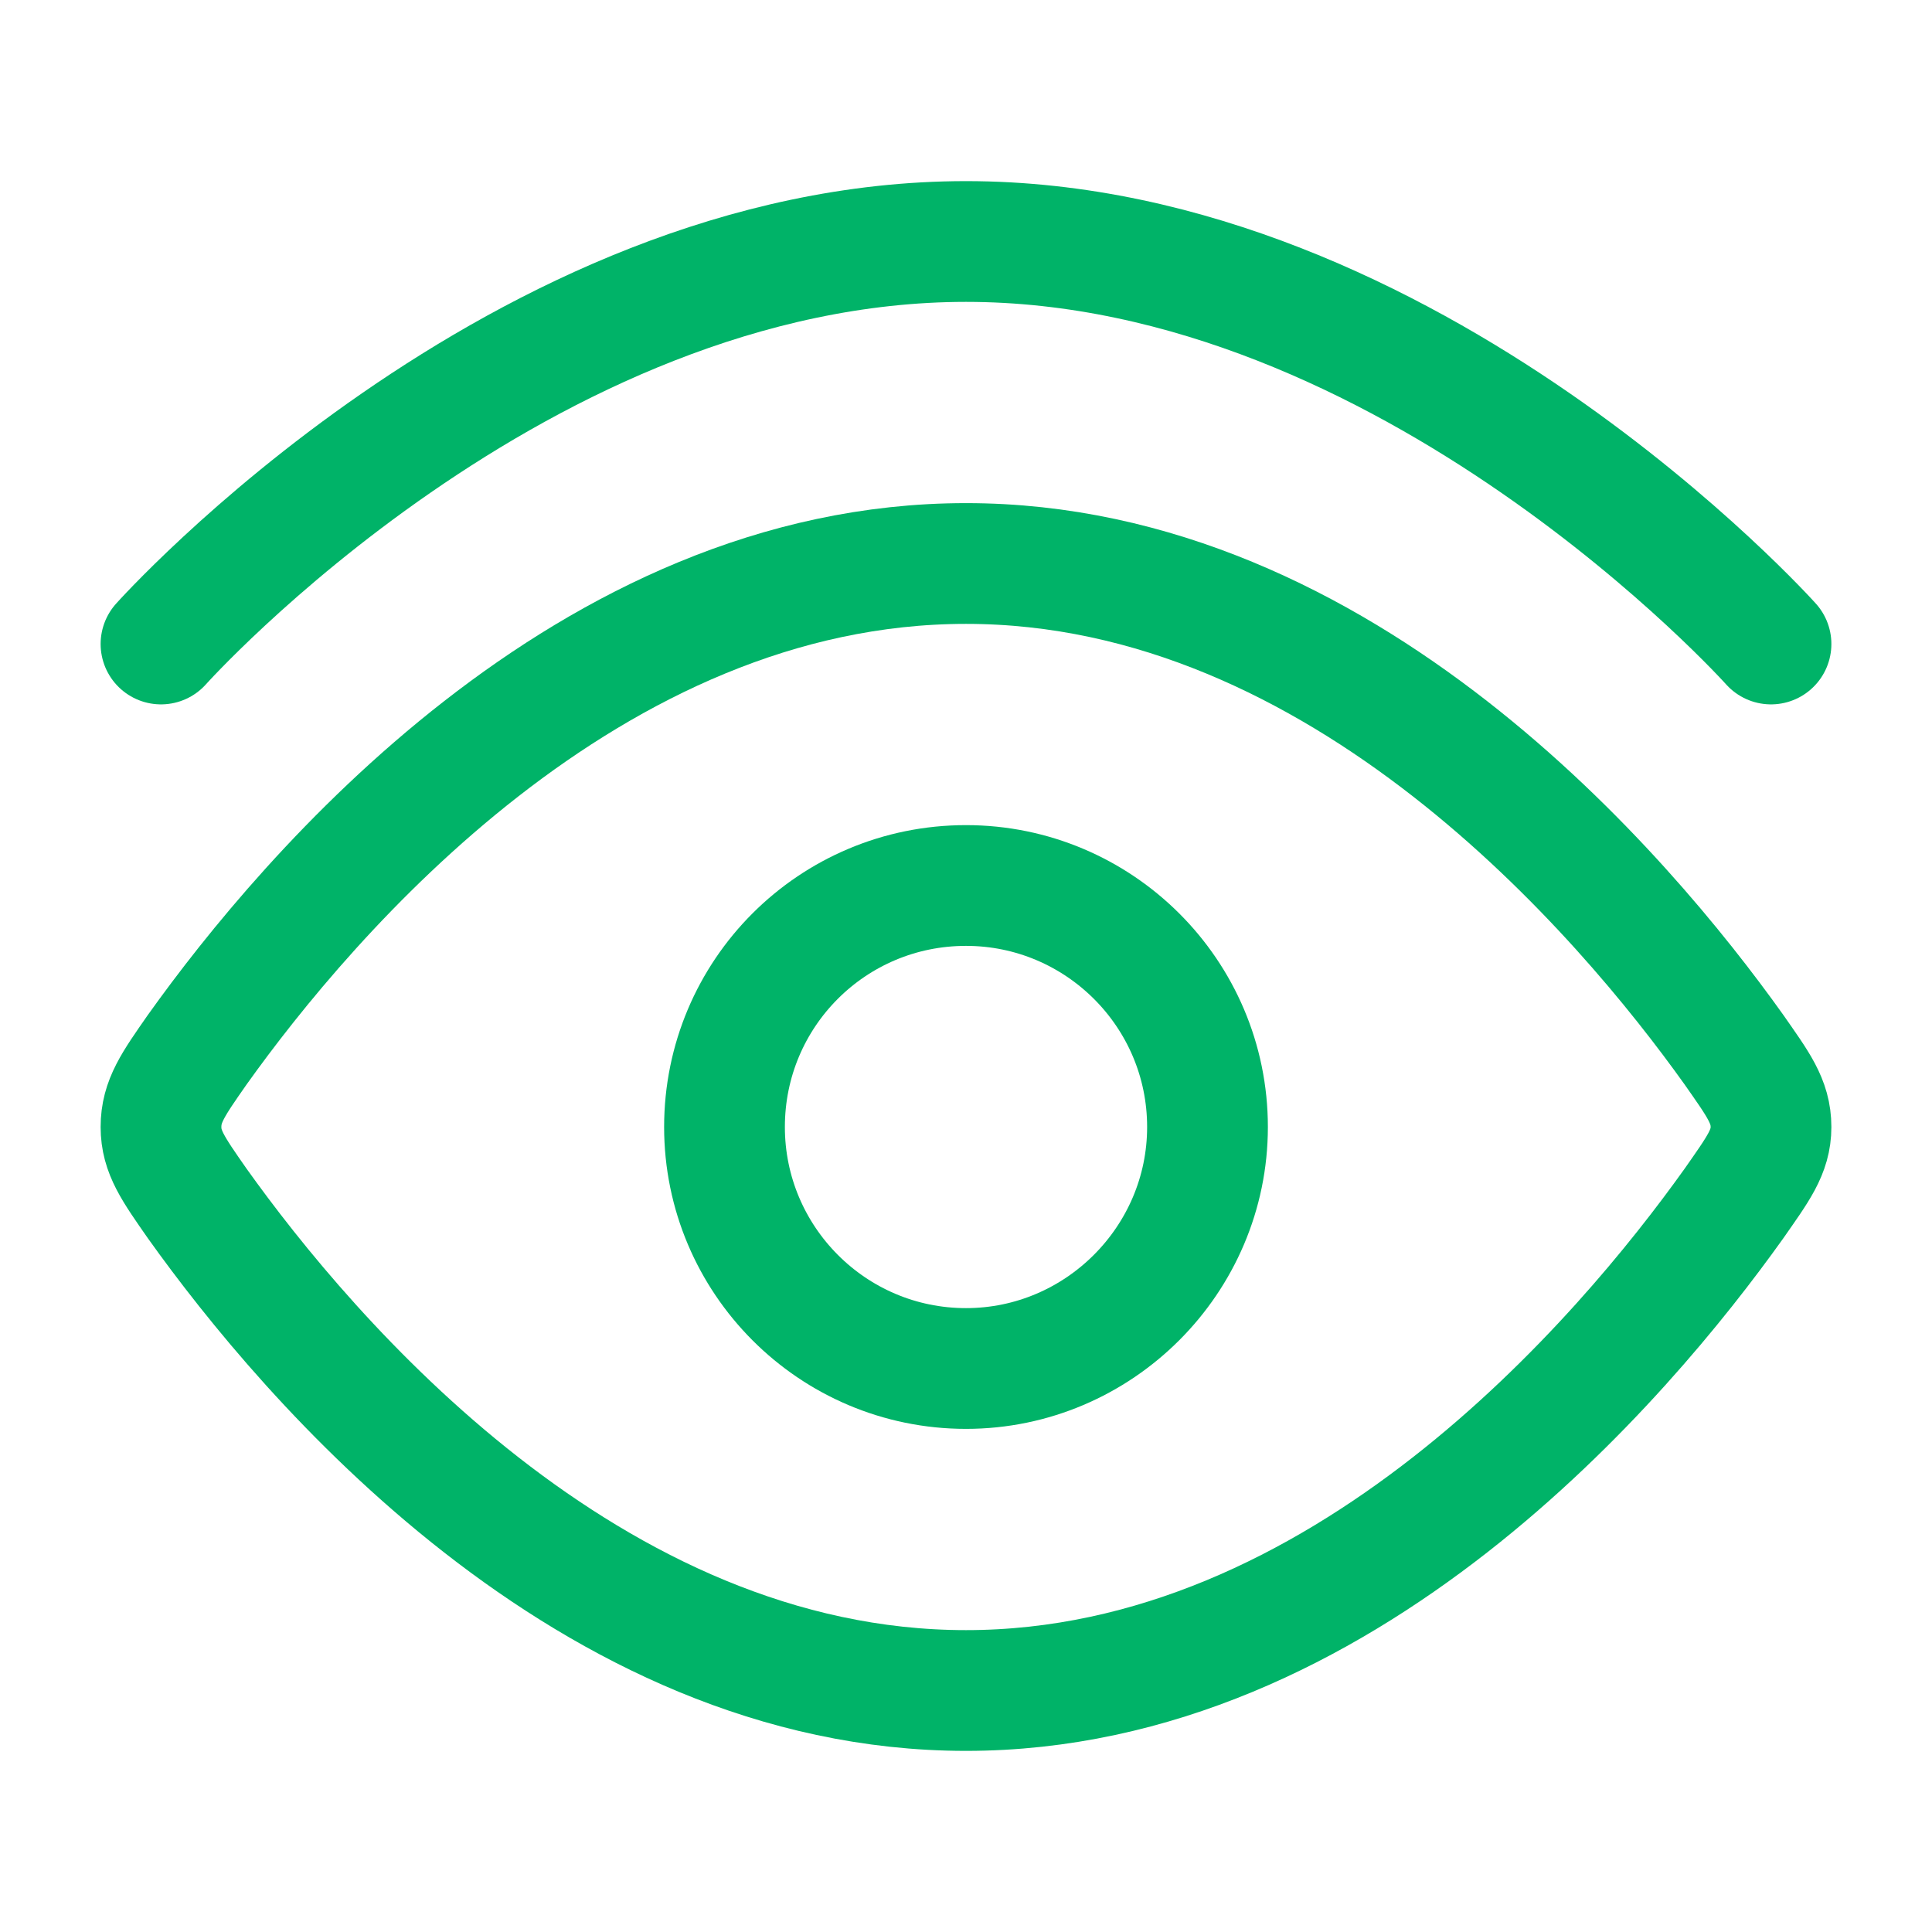 <svg width="24" height="24" viewBox="0 0 24 24" fill="none" xmlns="http://www.w3.org/2000/svg" xmlns:xlink="http://www.w3.org/1999/xlink">
	<desc>
			Created with Pixso.
	</desc>
	<defs>
		<clipPath id="clip395_15400">
			<rect width="24" height="24" transform=" rotate(-0)" fill="white" fill-opacity="0"/>
		</clipPath>
	</defs>
	<g clip-path="url(#clip395_15400)">
		<path d="M22 8C22 8 17.52 3 12 3C6.47 3 2 8 2 8" stroke="#00B368" stroke-opacity="1" stroke-width="1.5" stroke-linecap="round"/>
		<path d="M12 21C7.31 21 3.82 16.87 2.45 14.95C2.15 14.52 2 14.31 2 14C2 13.68 2.15 13.47 2.45 13.04C3.82 11.12 7.31 7 12 7C16.68 7 20.17 11.12 21.54 13.04C21.84 13.47 22 13.68 22 14C22 14.31 21.84 14.52 21.54 14.95C20.17 16.87 16.68 21 12 21Z" stroke="#00B368" stroke-opacity="1" stroke-width="1.5"/>
		<path d="M12 11C10.34 11 9 12.34 9 14C9 15.65 10.34 17 12 17C13.65 17 15 15.65 15 14C15 12.34 13.65 11 12 11Z" stroke="#00B368" stroke-opacity="1" stroke-width="1.5"/>
	</g>
</svg>
